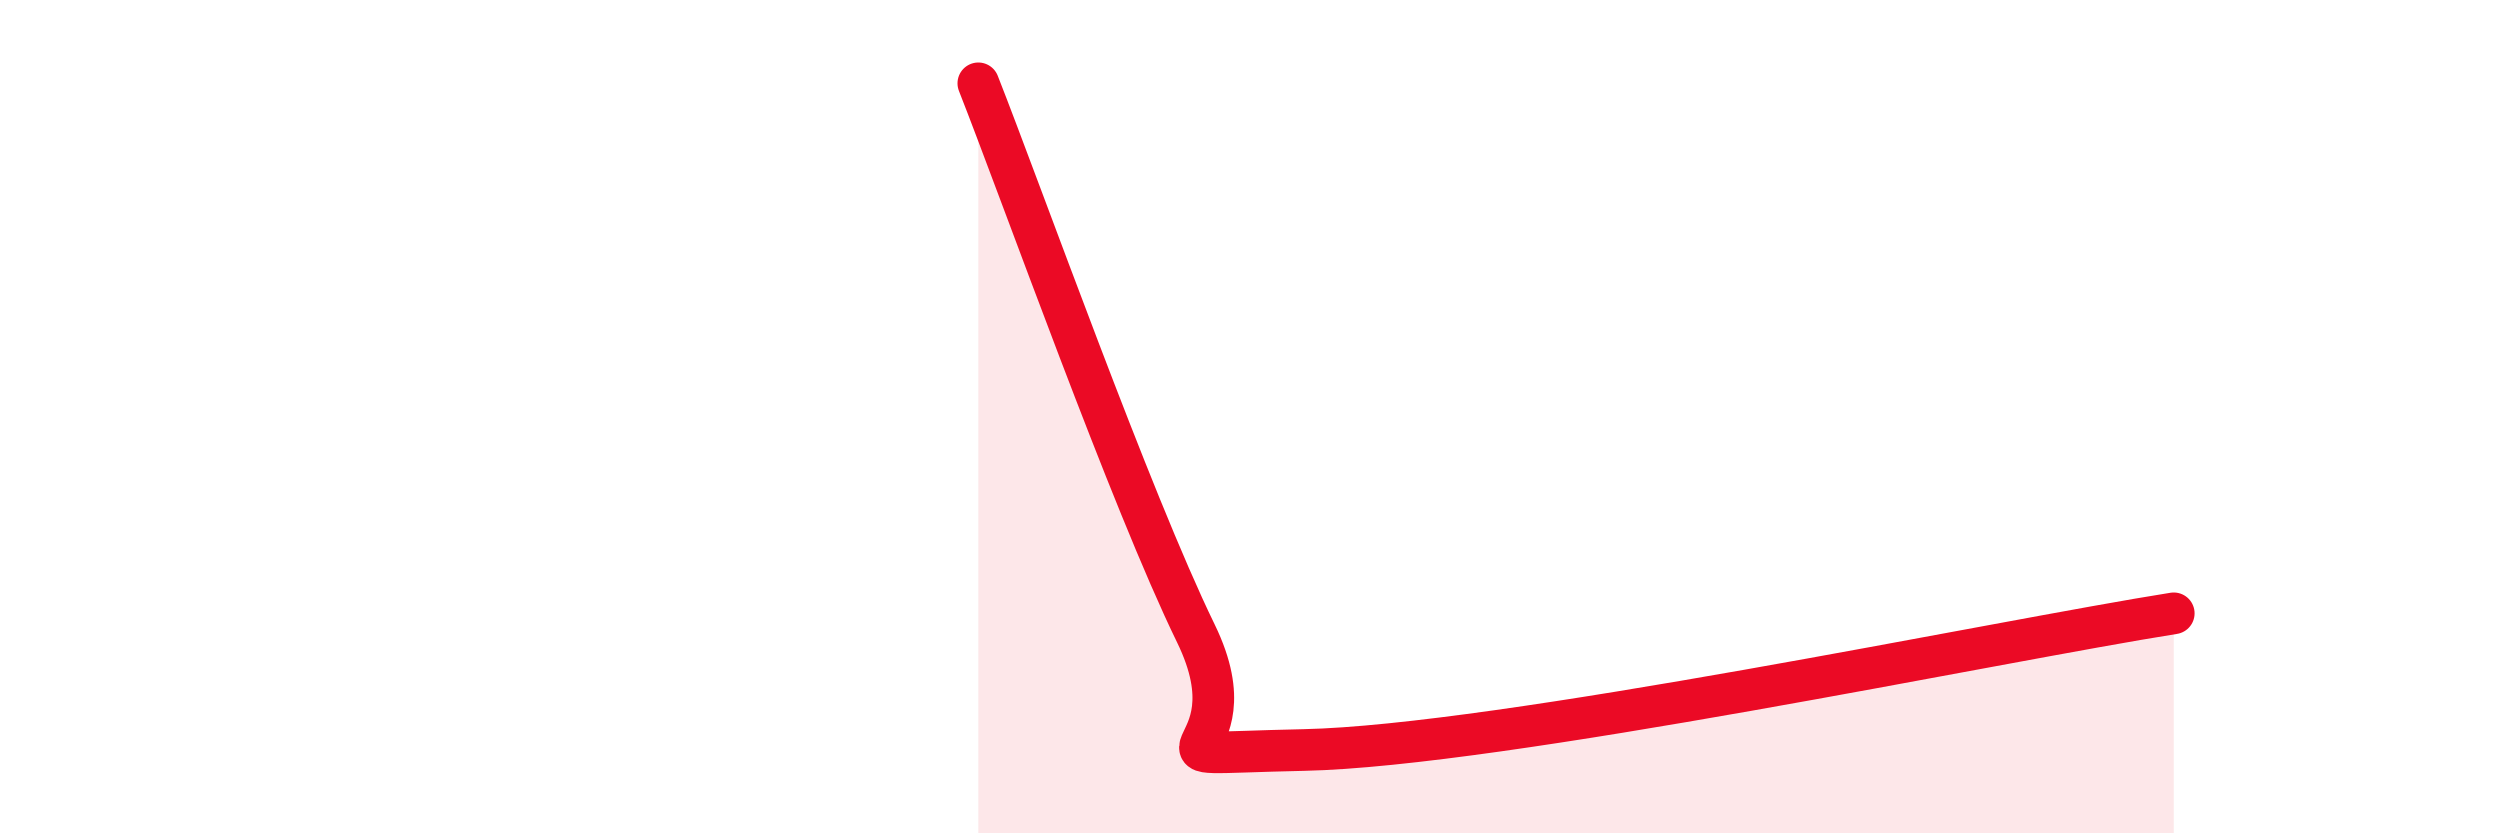 
    <svg width="60" height="20" viewBox="0 0 60 20" xmlns="http://www.w3.org/2000/svg">
      <path
        d="M 23.48,2 C 24.52,4.64 27.14,12 28.7,15.2 C 30.26,18.4 26.61,18.1 31.3,18 C 35.99,17.9 48,15.38 52.17,14.72L52.17 20L23.48 20Z"
        fill="#EB0A25"
        opacity="0.1"
        stroke-linecap="round"
        stroke-linejoin="round"
      />
      <path
        d="M 23.48,2 C 24.52,4.64 27.14,12 28.7,15.2 C 30.26,18.4 26.61,18.1 31.3,18 C 35.99,17.9 48,15.38 52.17,14.72"
        stroke="#EB0A25"
        stroke-width="1"
        fill="none"
        stroke-linecap="round"
        stroke-linejoin="round"
      />
    </svg>
  